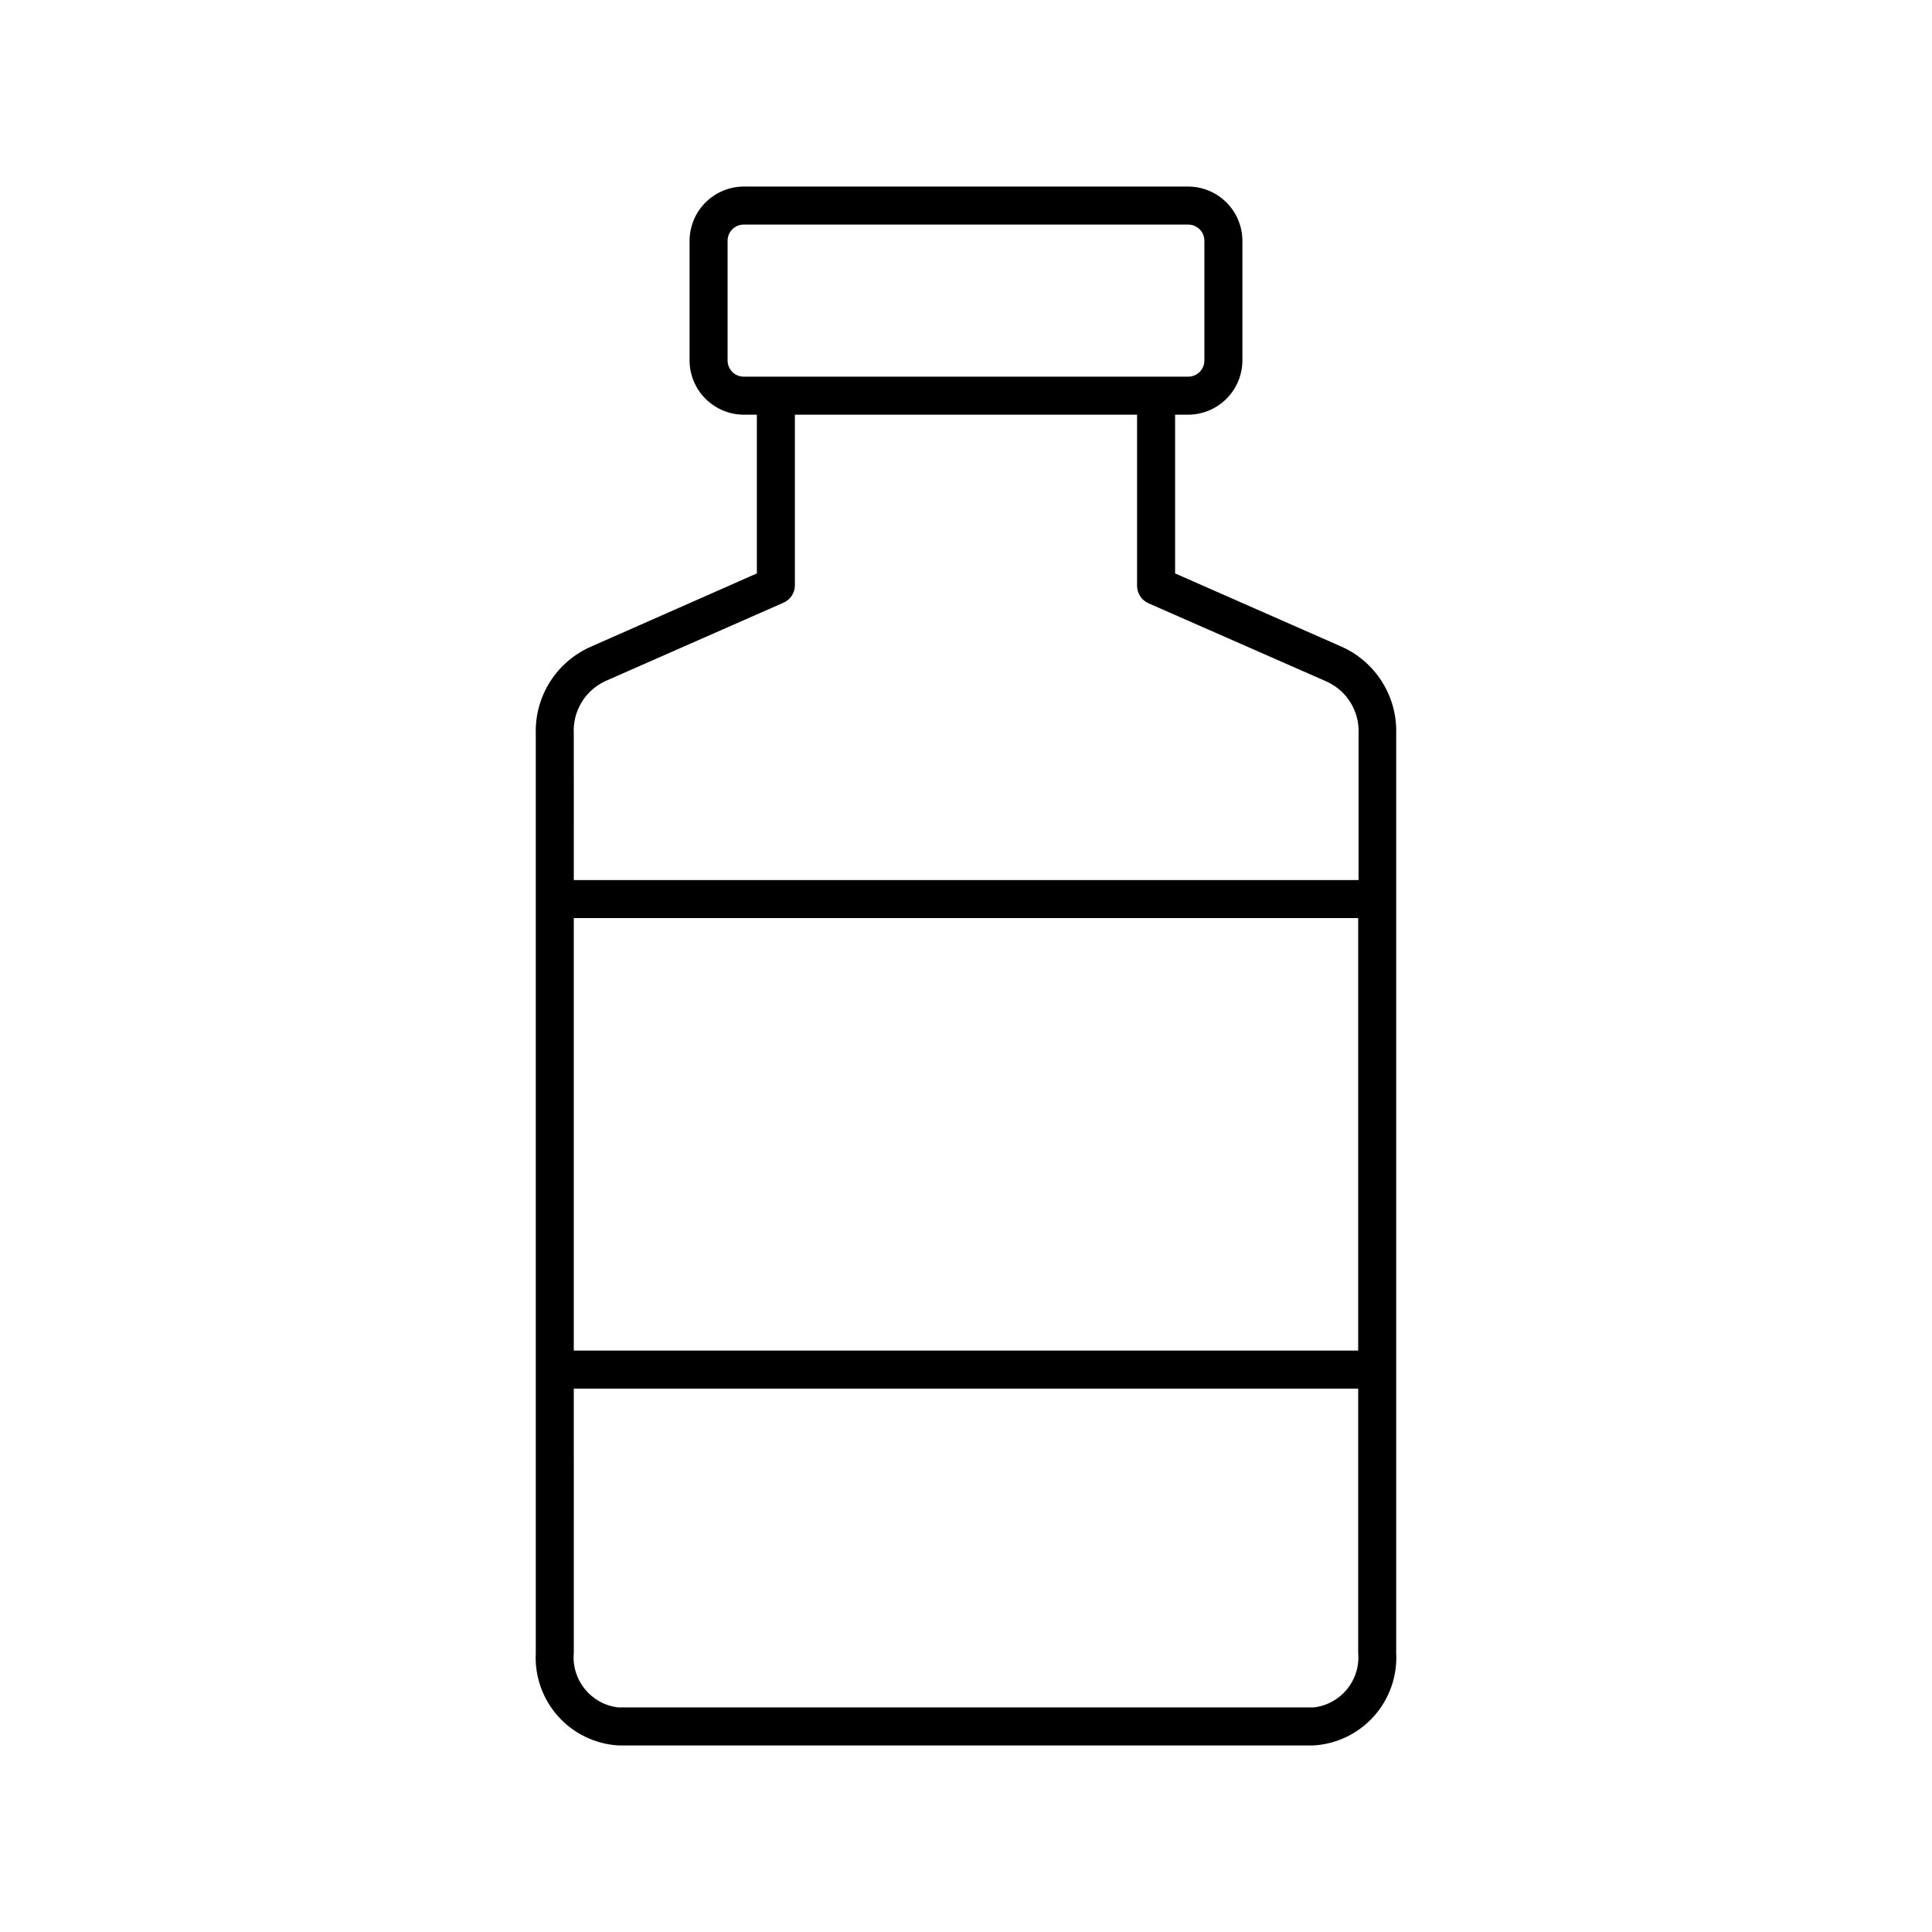 <?xml version="1.0" encoding="UTF-8"?>
<!-- Uploaded to: SVG Repo, www.svgrepo.com, Generator: SVG Repo Mixer Tools -->
<svg fill="#000000" width="800px" height="800px" version="1.1" viewBox="144 144 512 512" xmlns="http://www.w3.org/2000/svg">
 <path d="m307.85 606.56h184.29c6.144-0.375 11.891-3.164 15.988-7.762 4.094-4.598 6.207-10.625 5.879-16.773v-243.54c0.148-4.859-1.148-9.656-3.734-13.773-2.582-4.117-6.336-7.375-10.777-9.352l-44.082-19.398v-42.066h3.477c3.805-0.016 7.449-1.531 10.137-4.223 2.691-2.688 4.207-6.332 4.223-10.137v-31.738c-0.016-3.805-1.531-7.449-4.223-10.141-2.688-2.688-6.332-4.207-10.137-4.219h-117.79c-3.801 0.012-7.445 1.531-10.137 4.219-2.691 2.691-4.207 6.336-4.219 10.141v31.738c0.012 3.805 1.527 7.449 4.219 10.137 2.691 2.691 6.336 4.207 10.137 4.223h3.477v42.066l-43.832 19.348c-4.5 1.938-8.312 5.184-10.945 9.316-2.633 4.133-3.961 8.961-3.812 13.859v243.54c-0.332 6.148 1.781 12.176 5.875 16.773 4.098 4.598 9.844 7.387 15.988 7.762zm33.25-362.74c-2.363 0-4.281-1.918-4.281-4.281v-31.738c0-2.367 1.918-4.285 4.281-4.285h117.79c2.363 0 4.281 1.918 4.281 4.285v31.738c0 2.363-1.918 4.281-4.281 4.281zm-45.039 94.668c-0.176-2.93 0.547-5.844 2.066-8.355 1.52-2.512 3.769-4.5 6.449-5.703l47.055-20.707c1.793-0.781 2.969-2.527 3.023-4.481v-45.344h90.684v45.344c-0.004 2.008 1.184 3.828 3.023 4.633l47.359 20.809c2.602 1.211 4.785 3.172 6.266 5.629 1.48 2.461 2.195 5.309 2.047 8.176v38.742h-207.97zm0 48.82 207.87-0.004v114.62h-207.87zm0 124.69h207.87v70.031-0.004c0.648 7.223-4.586 13.641-11.789 14.461h-184.29c-7.203-0.82-12.438-7.238-11.789-14.461z"/>
</svg>